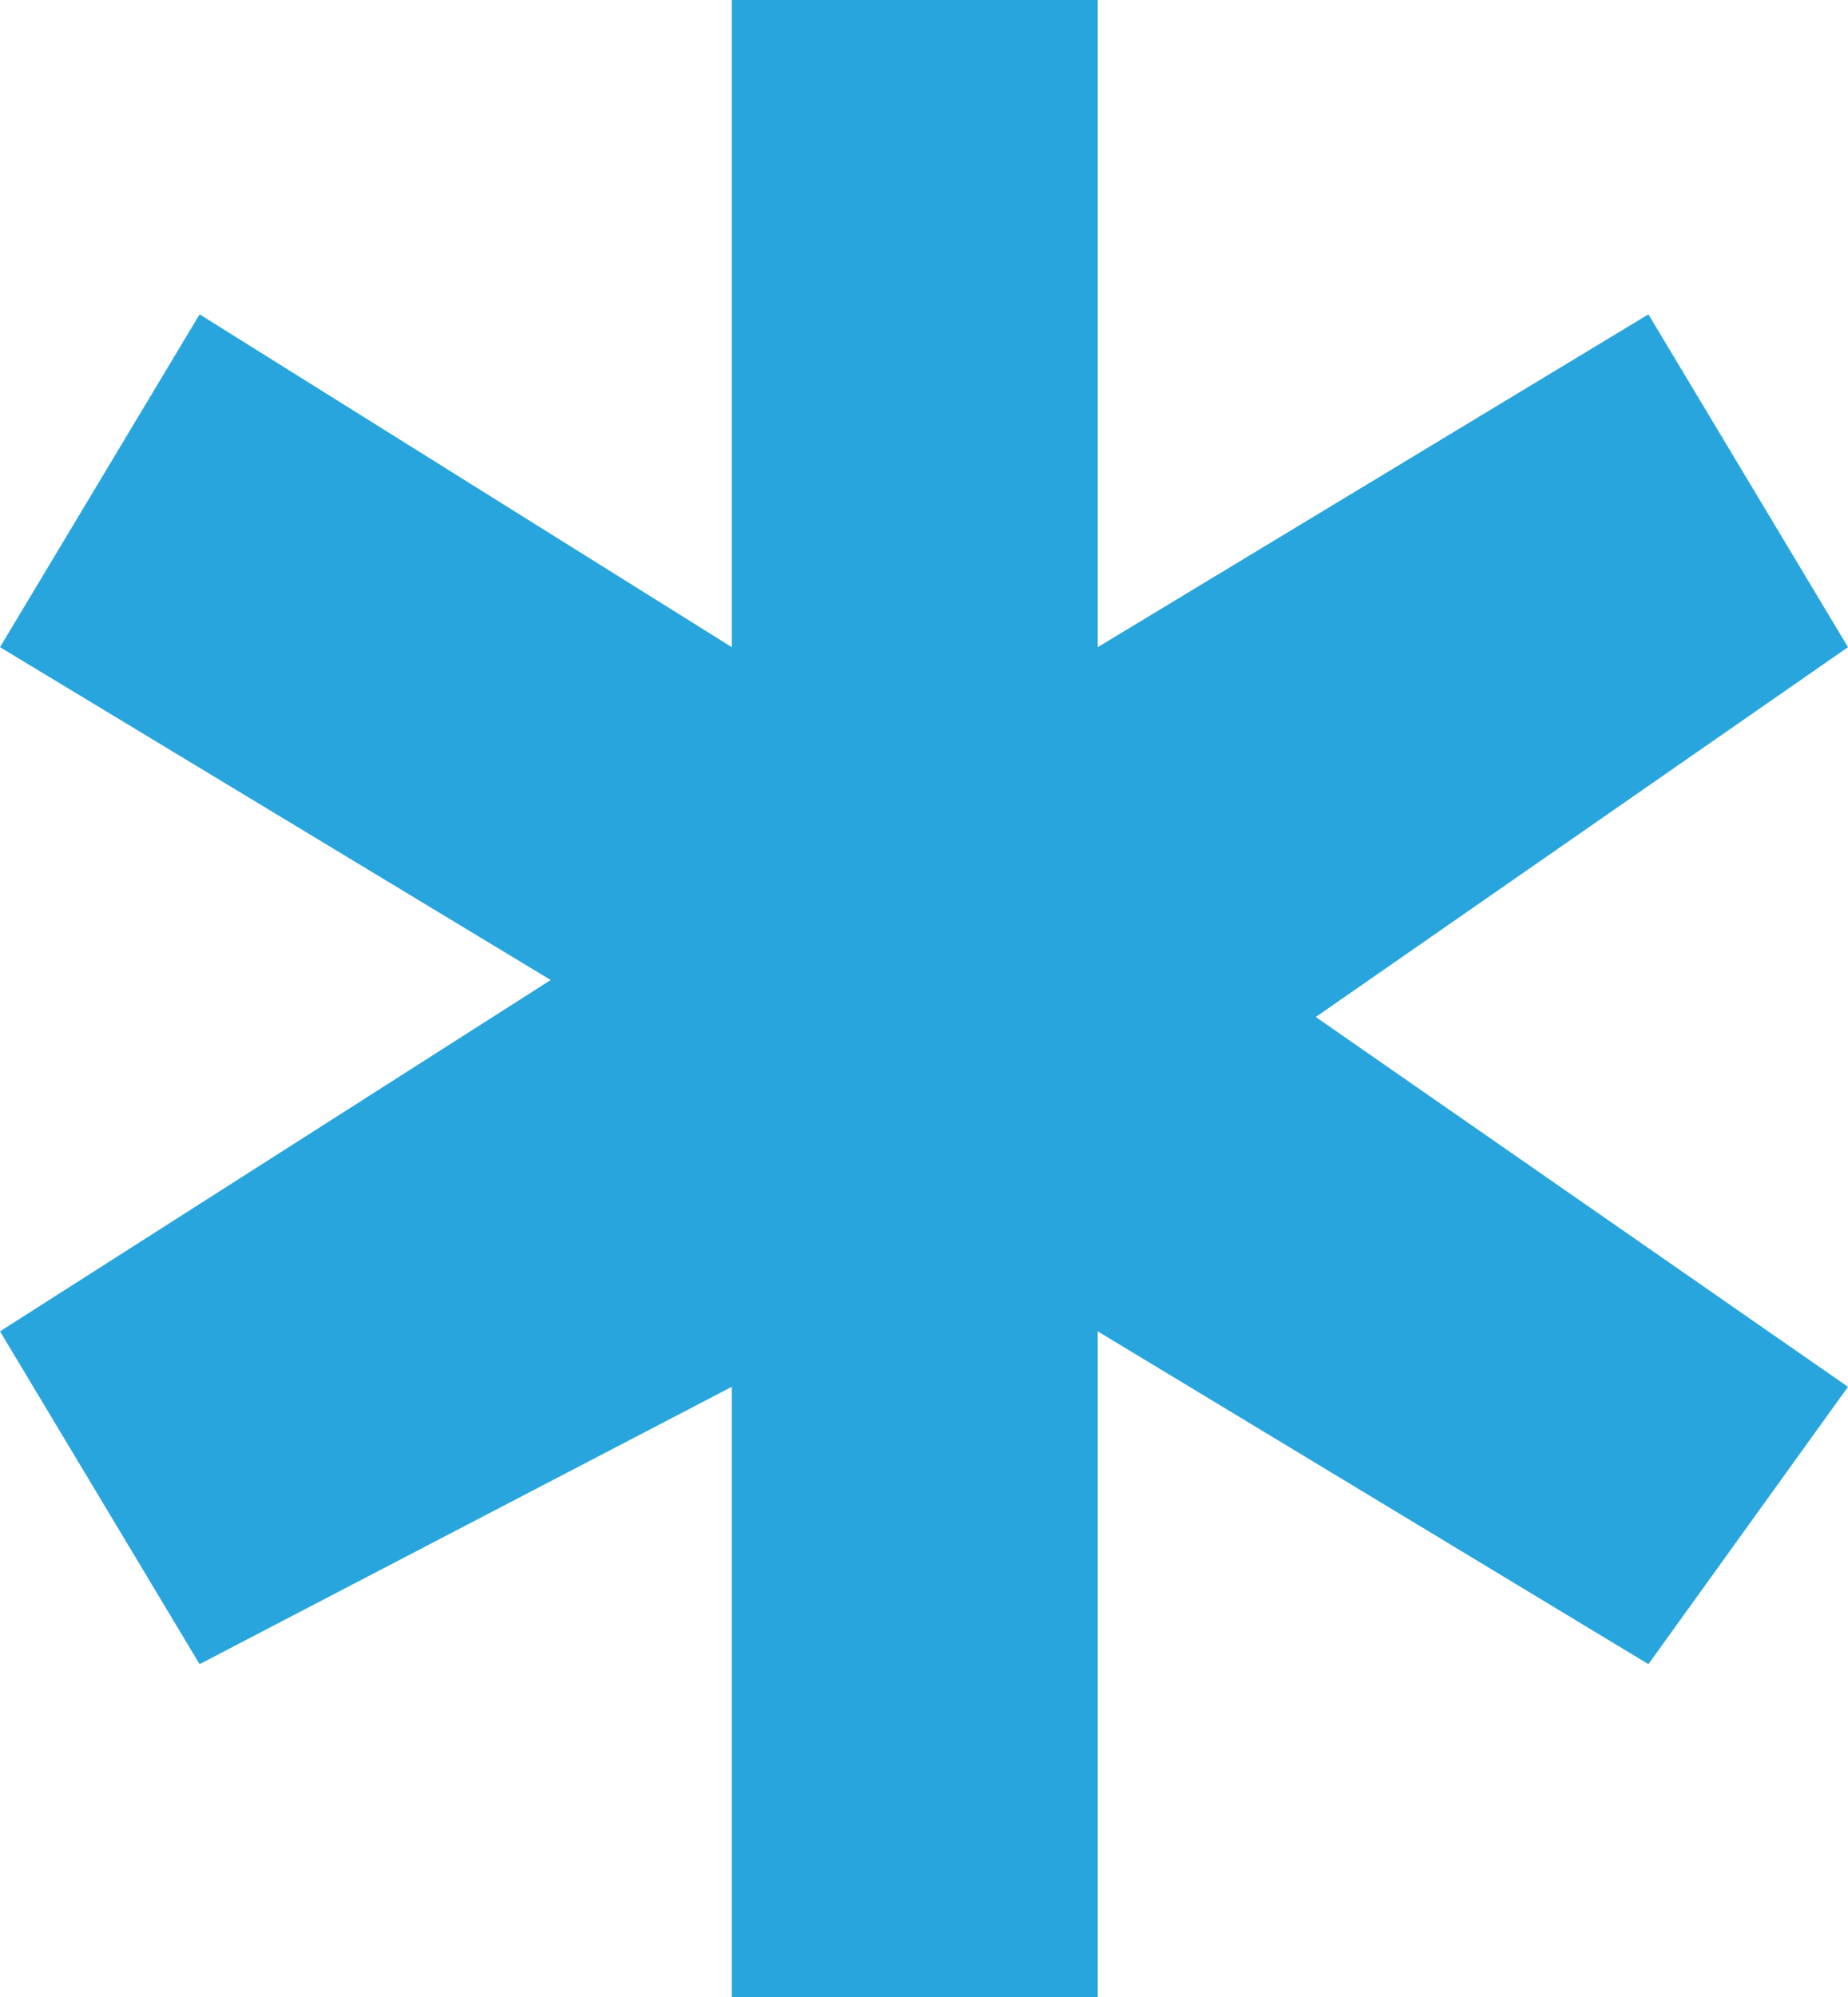 <?xml version="1.0" encoding="utf-8"?>
<!-- Generator: Adobe Illustrator 25.4.1, SVG Export Plug-In . SVG Version: 6.00 Build 0)  -->
<svg version="1.1" id="Layer_1" xmlns="http://www.w3.org/2000/svg" xmlns:xlink="http://www.w3.org/1999/xlink" x="0px" y="0px"
	 viewBox="0 0 50 54" style="enable-background:new 0 0 50 54;" xml:space="preserve">
<style type="text/css">
	.st0{fill:#29A5DE;}
</style>
<path class="st0" d="M29.7,54h-9.9V37.5L5.4,45L0,36l14.9-9.5L0,17.5l5.4-9l14.4,9V0h9.9v17.5l14.9-9l5.4,9l-14.4,10l14.4,10
	L44.6,45l-14.9-9V54z"/>
</svg>
